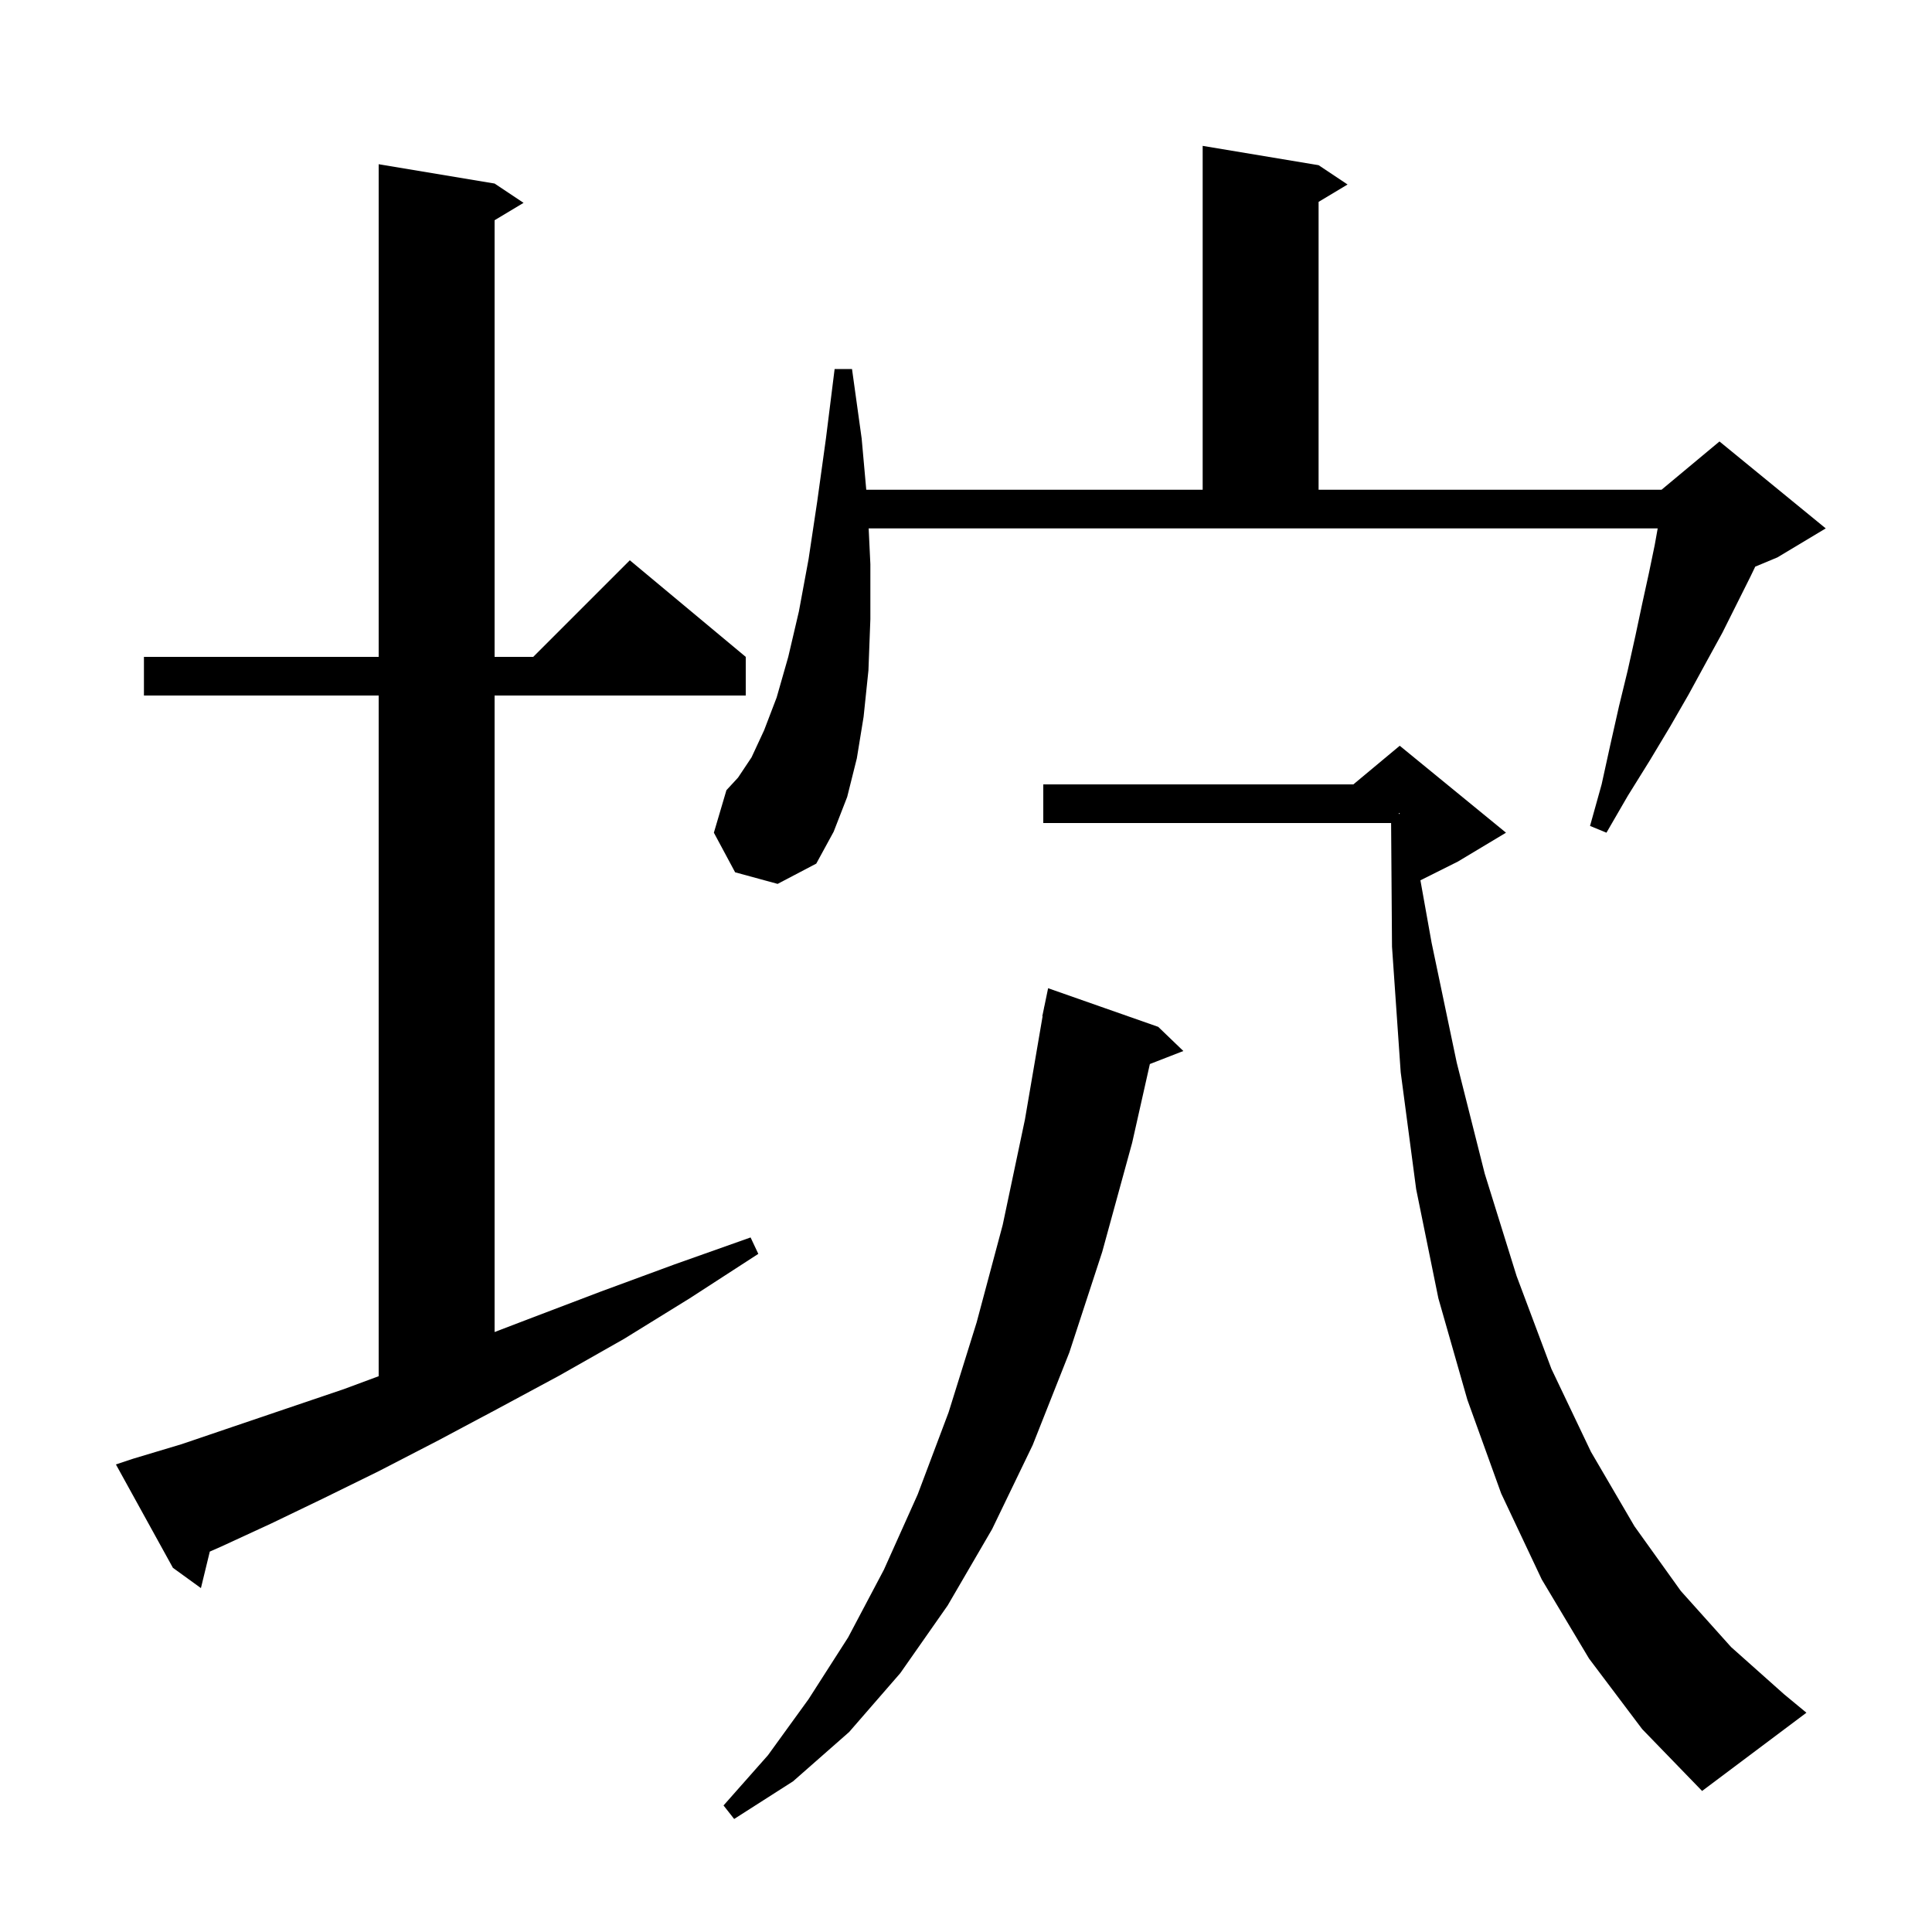 <svg xmlns="http://www.w3.org/2000/svg" xmlns:xlink="http://www.w3.org/1999/xlink" version="1.1" baseProfile="full" viewBox="0 0 200 200" width="200" height="200">
<g fill="black">
<path d="M 119.9 106.3 L 122.5 108.8 L 119.034 110.148 L 117.2 118.3 L 114.1 129.6 L 110.7 140.0 L 106.9 149.6 L 102.7 158.3 L 98.1 166.2 L 93.2 173.2 L 87.9 179.3 L 82.1 184.4 L 76.0 188.3 L 74.9 186.9 L 79.5 181.7 L 83.7 175.9 L 87.8 169.5 L 91.5 162.5 L 95.0 154.7 L 98.2 146.2 L 101.1 136.9 L 103.8 126.8 L 106.1 115.9 L 107.929 105.203 L 107.9 105.2 L 108.067 104.392 L 108.1 104.2 L 108.107 104.201 L 108.5 102.3 Z M 164.5 171.7 L 159.6 163.5 L 155.4 154.6 L 151.9 144.9 L 148.9 134.4 L 146.6 123.1 L 145.0 111.0 L 144.1 98.0 L 144.007 85.2 L 108.0 85.2 L 108.0 81.2 L 140.1 81.2 L 144.9 77.2 L 155.9 86.2 L 150.9 89.2 L 147.041 91.129 L 148.2 97.6 L 150.8 110.0 L 153.7 121.5 L 157.0 132.1 L 160.6 141.7 L 164.7 150.3 L 169.2 158.0 L 174.0 164.7 L 179.2 170.5 L 184.7 175.4 L 187.0 177.3 L 176.2 185.4 L 170.0 179.0 Z M 13.8 151.0 L 18.8 149.5 L 24.1 147.7 L 29.7 145.8 L 35.6 143.8 L 39.2 142.465 L 39.2 72.0 L 14.9 72.0 L 14.9 68.0 L 39.2 68.0 L 39.2 17.0 L 51.2 19.0 L 54.2 21.0 L 51.2 22.8 L 51.2 68.0 L 55.2 68.0 L 65.2 58.0 L 77.2 68.0 L 77.2 72.0 L 51.2 72.0 L 51.2 137.891 L 55.1 136.4 L 62.2 133.7 L 69.8 130.9 L 77.7 128.1 L 78.5 129.8 L 71.4 134.4 L 64.6 138.6 L 57.9 142.4 L 51.4 145.9 L 45.2 149.2 L 39.2 152.3 L 33.5 155.1 L 28.1 157.7 L 22.9 160.1 L 21.718 160.62 L 20.8 164.4 L 17.9 162.3 L 12.0 151.6 Z M 76.1 90.3 L 73.9 86.2 L 75.2 81.8 L 76.4 80.5 L 77.8 78.4 L 79.1 75.6 L 80.4 72.2 L 81.6 68.0 L 82.7 63.3 L 83.7 57.9 L 84.6 51.9 L 85.5 45.4 L 86.4 38.2 L 88.2 38.2 L 89.2 45.4 L 89.675 50.7 L 124.5 50.7 L 124.5 15.1 L 136.5 17.1 L 139.5 19.1 L 136.5 20.9 L 136.5 50.7 L 172.0 50.7 L 178.0 45.7 L 189.0 54.7 L 184.0 57.7 L 181.702 58.658 L 181.2 59.7 L 178.3 65.5 L 176.6 68.6 L 174.8 71.9 L 172.9 75.2 L 170.8 78.7 L 168.5 82.4 L 166.3 86.2 L 164.6 85.5 L 165.8 81.2 L 166.7 77.1 L 167.6 73.1 L 168.5 69.4 L 169.3 65.8 L 170.0 62.5 L 170.7 59.3 L 171.3 56.4 L 171.604 54.7 L 89.924 54.7 L 90.1 58.4 L 90.1 64.1 L 89.9 69.4 L 89.4 74.2 L 88.7 78.5 L 87.7 82.5 L 86.3 86.1 L 84.5 89.4 L 80.5 91.5 Z M 144.8 84.256 L 144.9 84.25 L 144.9 84.2 L 144.8 84.167 Z " />
</g>
</svg>

